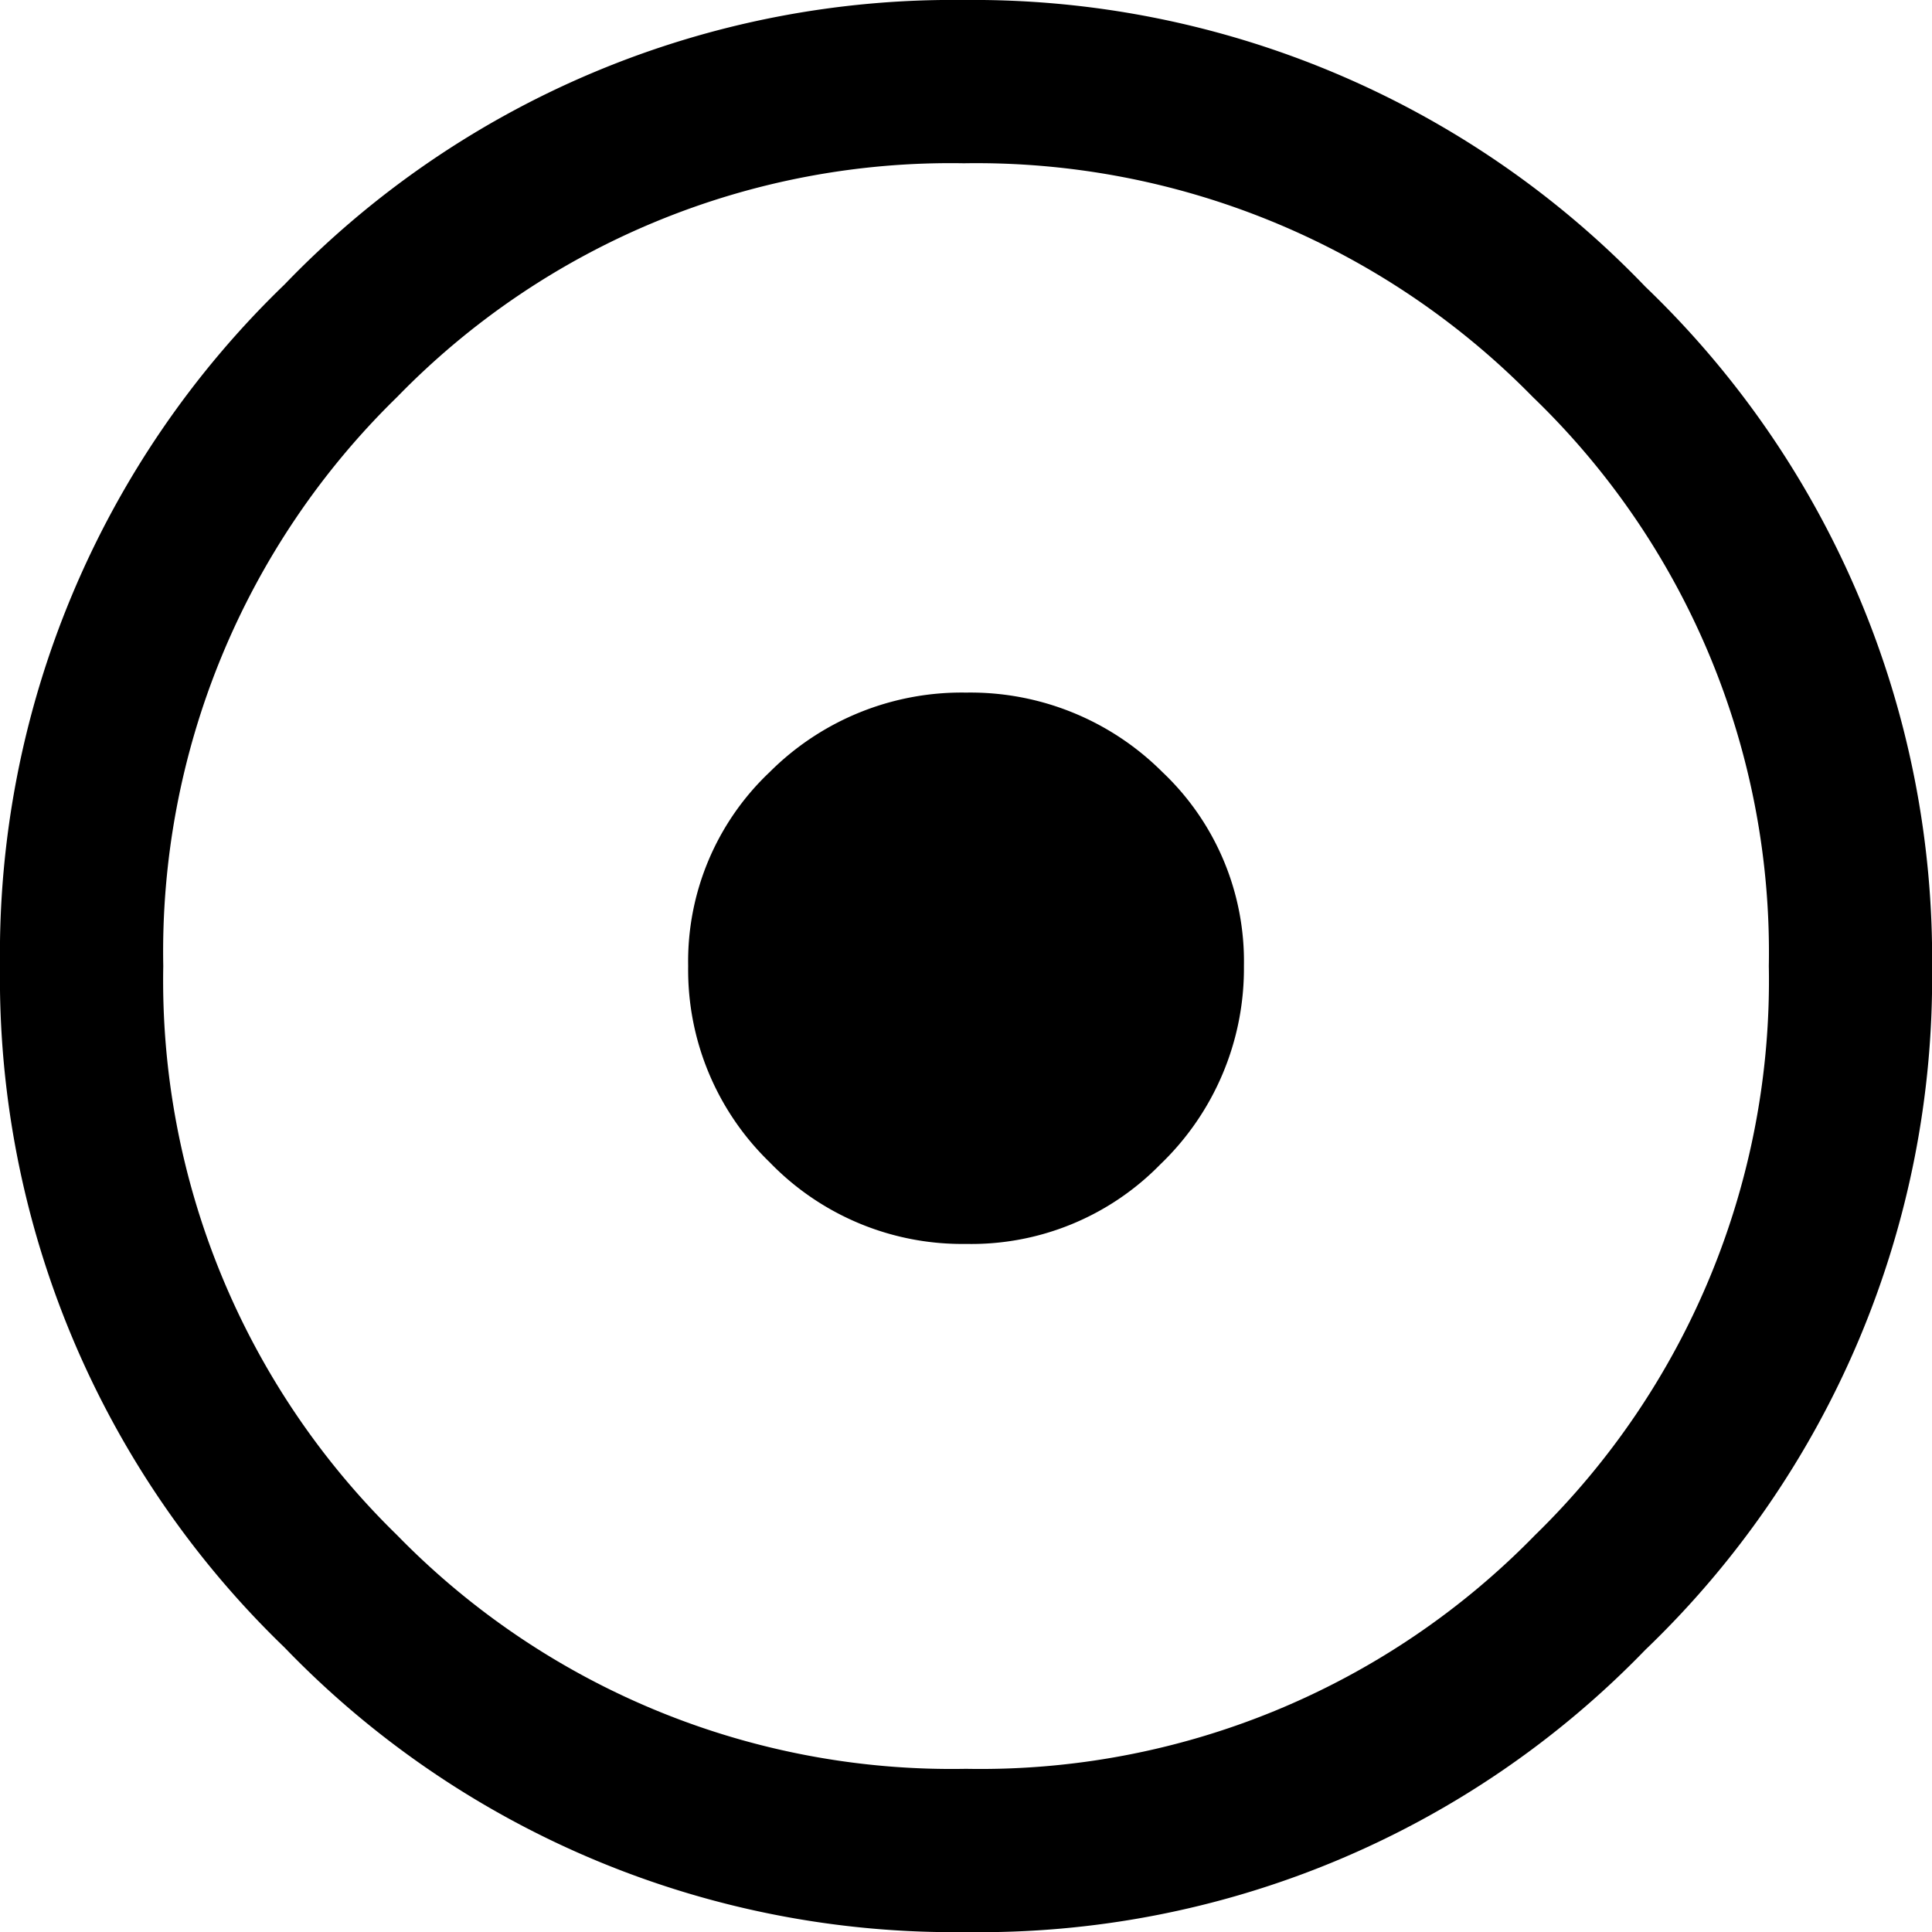 <svg xmlns="http://www.w3.org/2000/svg" width="20.531" height="20.531" viewBox="0 0 20.531 20.531">
  <path id="dot" d="M7.219-1.734A9.841,9.841,0,0,1,0,1.266,9.88,9.88,0,0,1-7.242-1.758,9.88,9.88,0,0,1-10.266-9a9.88,9.88,0,0,1,3.023-7.242A9.853,9.853,0,0,1-.023-19.266a9.892,9.892,0,0,1,7.242,3.047,9.892,9.892,0,0,1,3.047,7.242A9.892,9.892,0,0,1,7.219-1.734ZM-6.047-2.953A8.23,8.23,0,0,0,0-.469,8.23,8.23,0,0,0,6.047-2.953,8.23,8.23,0,0,0,8.531-9a8.191,8.191,0,0,0-2.508-6.047A8.28,8.28,0,0,0-.023-17.531a8.2,8.2,0,0,0-6.023,2.484A8.23,8.23,0,0,0-8.531-9,8.23,8.23,0,0,0-6.047-2.953ZM2.063-6.891A2.806,2.806,0,0,1,0-6.047a2.844,2.844,0,0,1-2.086-.867A2.844,2.844,0,0,1-2.953-9a2.767,2.767,0,0,1,.867-2.062A2.884,2.884,0,0,1,0-11.906a2.884,2.884,0,0,1,2.086.844A2.767,2.767,0,0,1,2.953-9,2.883,2.883,0,0,1,2.063-6.891Z" transform="translate(10.266 19.266)"/>
</svg>

